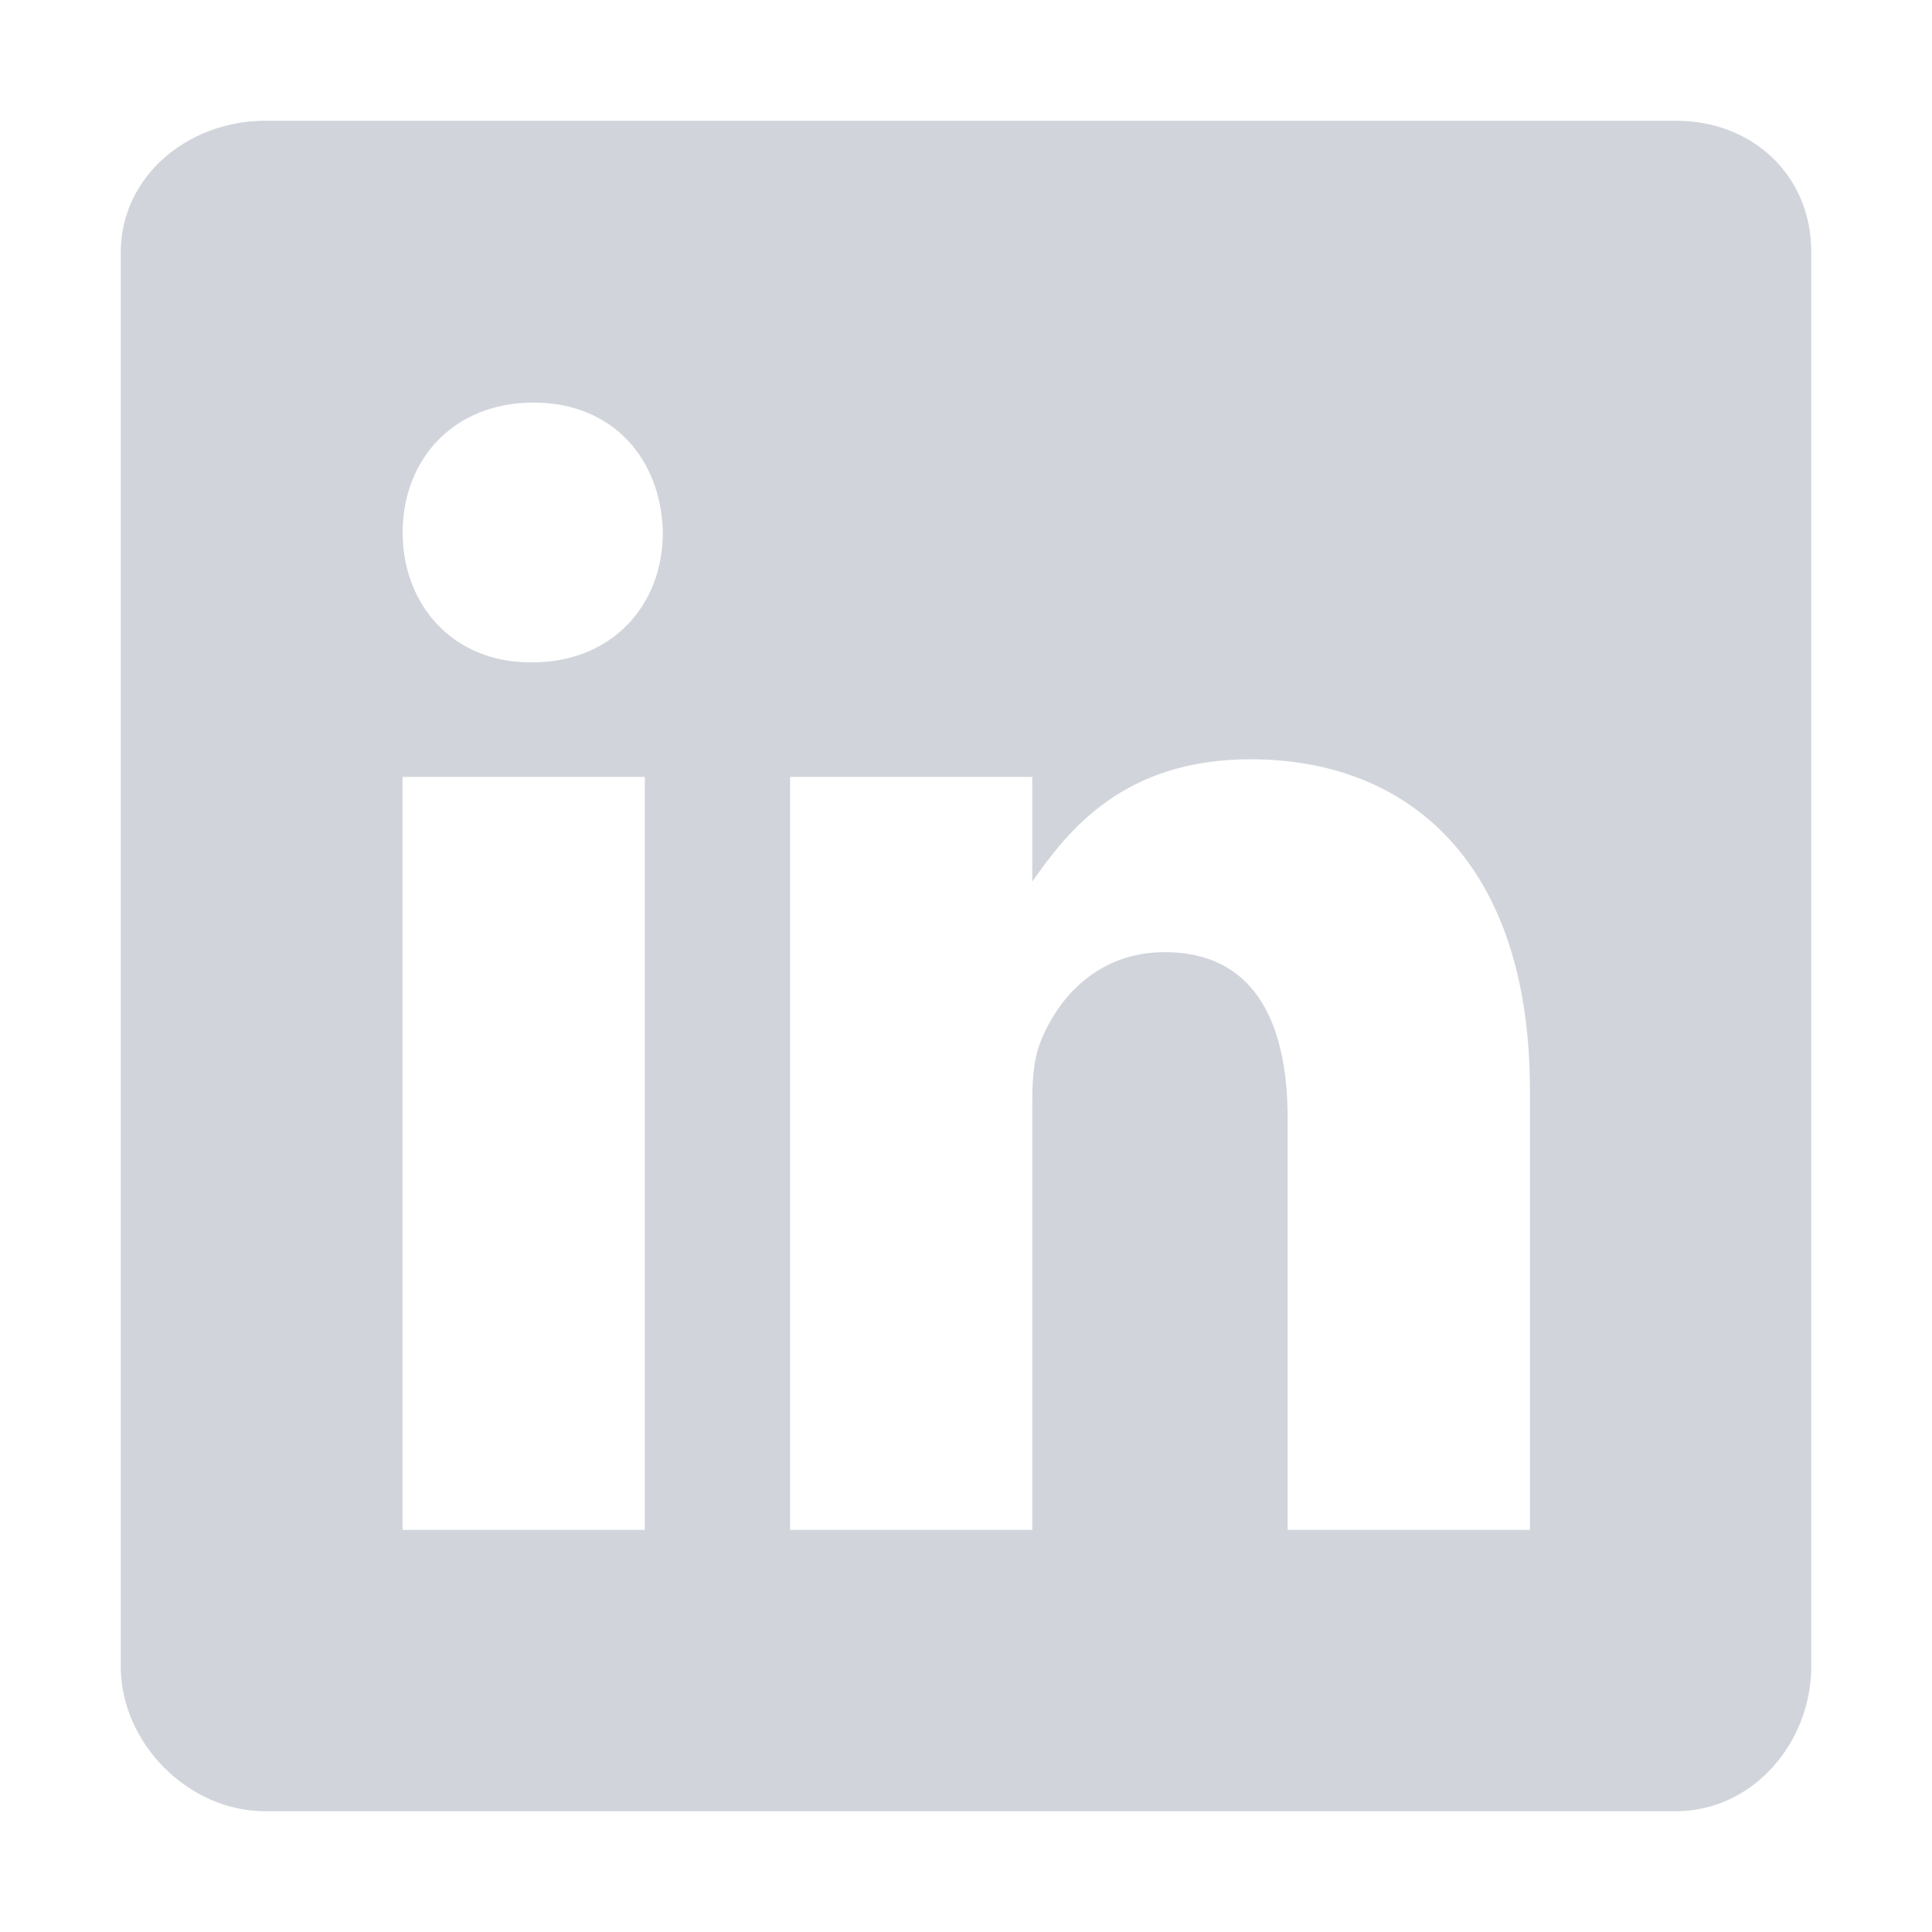 <svg width="24" height="24" viewBox="0 0 24 24" fill="none" xmlns="http://www.w3.org/2000/svg">
<g clip-path="url(#clip0_26_3518)">
<path d="M20.82 1.5H3.294C2.337 1.5 1.5 2.189 1.5 3.135V20.701C1.5 21.652 2.337 22.5 3.294 22.5H20.815C21.778 22.5 22.5 21.646 22.5 20.701V3.135C22.506 2.189 21.778 1.5 20.82 1.5ZM8.01 19.005H5.001V9.651H8.01V19.005ZM6.609 8.228H6.588C5.625 8.228 5.002 7.512 5.002 6.615C5.002 5.701 5.641 5.001 6.626 5.001C7.61 5.001 8.213 5.696 8.234 6.615C8.234 7.512 7.61 8.228 6.609 8.228ZM19.005 19.005H15.996V13.89C15.996 12.665 15.558 11.828 14.47 11.828C13.638 11.828 13.146 12.39 12.927 12.938C12.845 13.135 12.823 13.403 12.823 13.677V19.005H9.815V9.651H12.823V10.952C13.261 10.329 13.945 9.432 15.536 9.432C17.511 9.432 19.005 10.733 19.005 13.54L19.005 19.005Z" fill="#D1D5DB"/>
</g>
<defs>
<clipPath id="clip0_26_3518">
<rect width="24" height="24" fill="white"/>
</clipPath>
</defs>
</svg>
